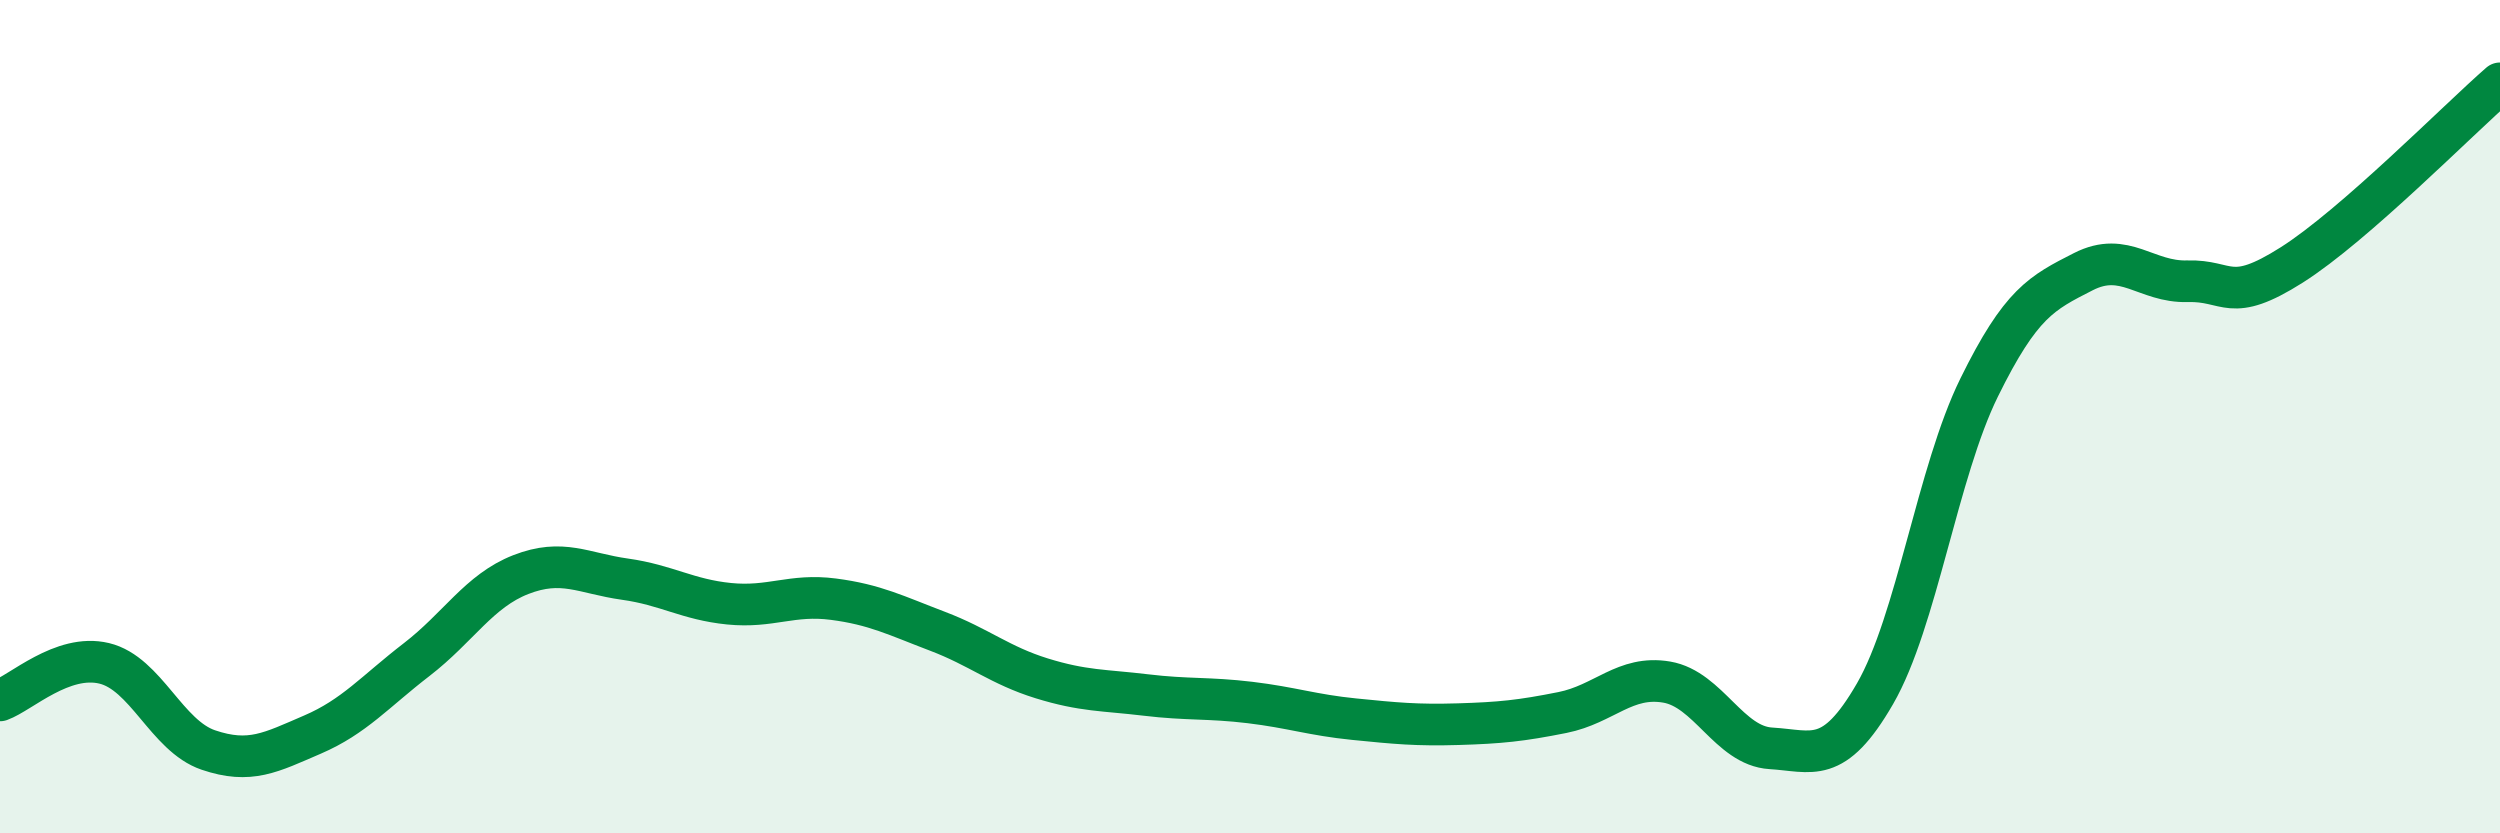 
    <svg width="60" height="20" viewBox="0 0 60 20" xmlns="http://www.w3.org/2000/svg">
      <path
        d="M 0,16.81 C 0.5,16.63 1.5,15.68 2.5,15.92 C 3.5,16.16 4,17.66 5,18 C 6,18.34 6.5,18.06 7.5,17.63 C 8.5,17.2 9,16.6 10,15.83 C 11,15.06 11.5,14.18 12.5,13.79 C 13.5,13.4 14,13.76 15,13.9 C 16,14.04 16.5,14.39 17.5,14.49 C 18.5,14.59 19,14.25 20,14.38 C 21,14.51 21.5,14.77 22.5,15.15 C 23.5,15.53 24,15.97 25,16.28 C 26,16.59 26.5,16.56 27.5,16.68 C 28.5,16.8 29,16.74 30,16.86 C 31,16.98 31.5,17.16 32.5,17.26 C 33.5,17.36 34,17.41 35,17.38 C 36,17.35 36.5,17.3 37.5,17.1 C 38.5,16.9 39,16.2 40,16.37 C 41,16.54 41.5,17.9 42.5,17.96 C 43.5,18.02 44,18.38 45,16.65 C 46,14.92 46.5,11.33 47.5,9.3 C 48.5,7.27 49,7.03 50,6.52 C 51,6.01 51.5,6.78 52.5,6.75 C 53.5,6.72 53.5,7.31 55,6.36 C 56.5,5.41 59,2.87 60,2L60 20L0 20Z"
        fill="#008740"
        opacity="0.1"
        stroke-linecap="round"
        stroke-linejoin="round"
      />
      <path
        d="M 0,16.81 C 0.5,16.63 1.5,15.68 2.5,15.92 C 3.5,16.16 4,17.66 5,18 C 6,18.34 6.5,18.06 7.5,17.63 C 8.5,17.2 9,16.6 10,15.83 C 11,15.06 11.5,14.18 12.5,13.79 C 13.5,13.4 14,13.76 15,13.9 C 16,14.04 16.5,14.39 17.5,14.49 C 18.5,14.59 19,14.25 20,14.38 C 21,14.51 21.5,14.77 22.5,15.15 C 23.5,15.53 24,15.97 25,16.28 C 26,16.59 26.5,16.56 27.5,16.68 C 28.5,16.8 29,16.74 30,16.86 C 31,16.98 31.5,17.16 32.5,17.26 C 33.5,17.36 34,17.41 35,17.38 C 36,17.35 36.5,17.3 37.5,17.1 C 38.5,16.9 39,16.2 40,16.37 C 41,16.54 41.5,17.9 42.5,17.96 C 43.5,18.02 44,18.38 45,16.65 C 46,14.92 46.5,11.33 47.5,9.3 C 48.5,7.27 49,7.03 50,6.52 C 51,6.01 51.5,6.78 52.5,6.75 C 53.5,6.72 53.5,7.31 55,6.36 C 56.5,5.41 59,2.87 60,2"
        stroke="#008740"
        stroke-width="1"
        fill="none"
        stroke-linecap="round"
        stroke-linejoin="round"
      />
    </svg>
  